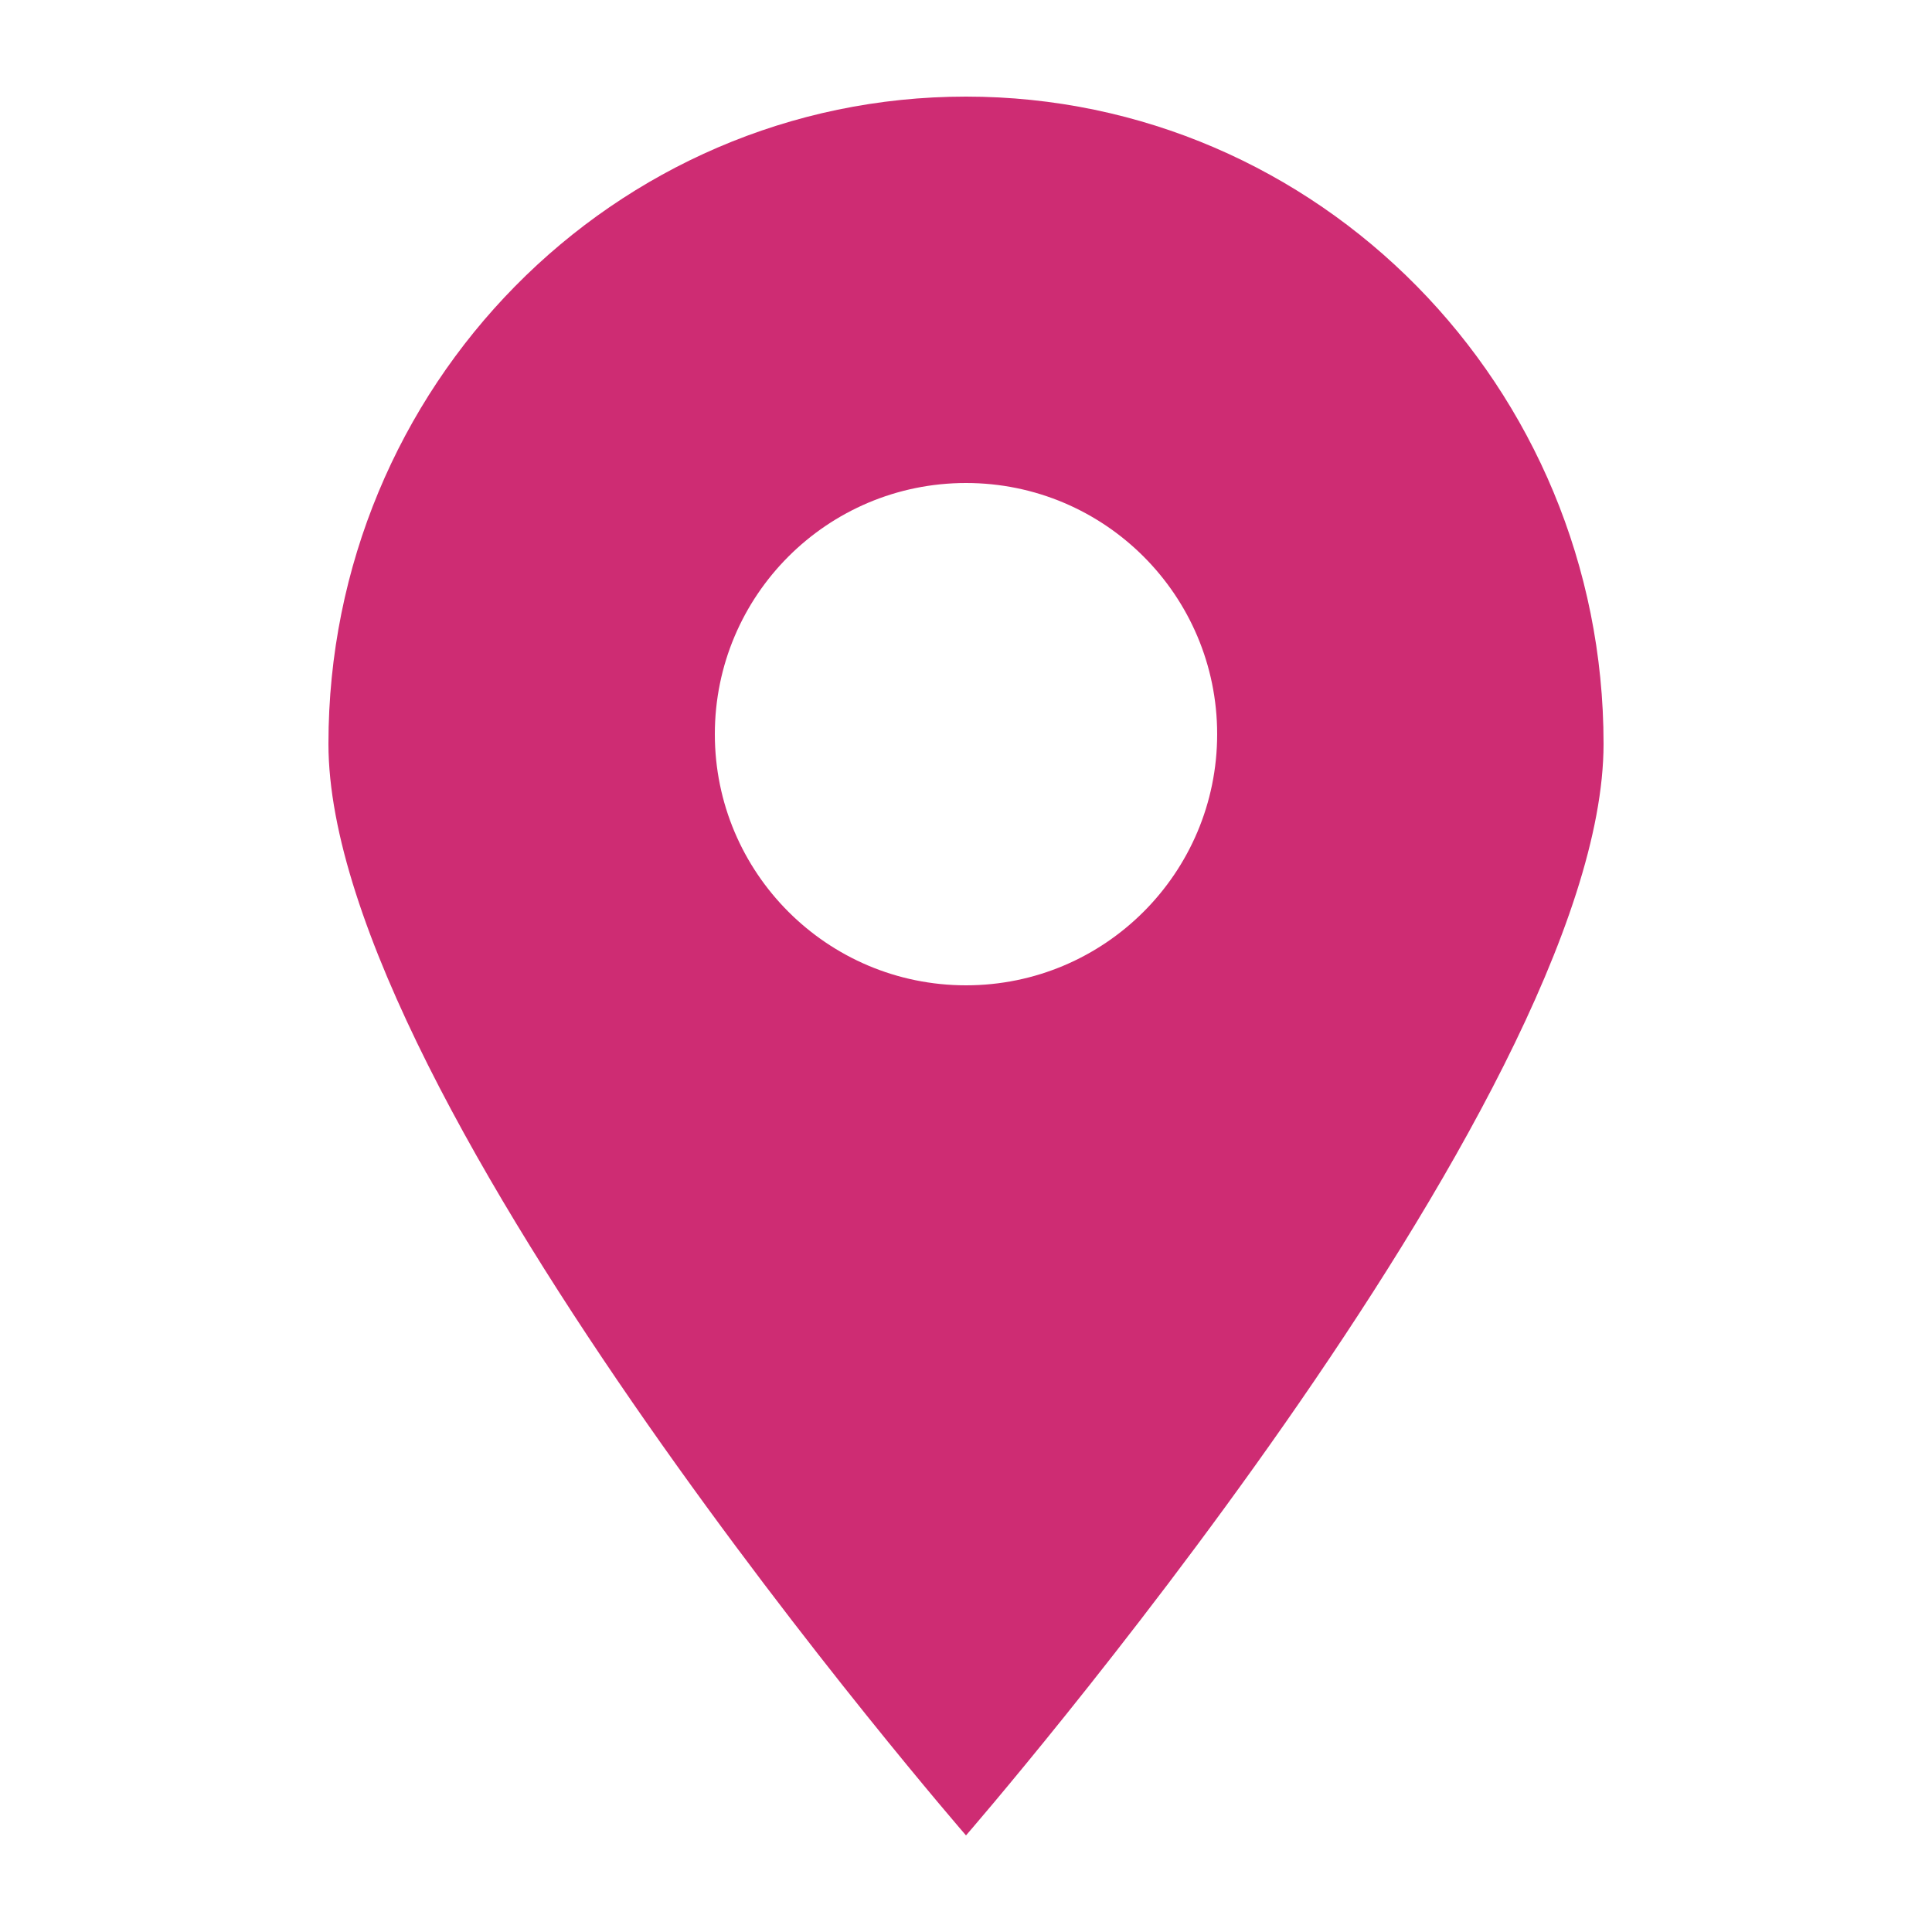 <?xml version="1.0" encoding="UTF-8"?> <svg xmlns="http://www.w3.org/2000/svg" width="1200pt" height="1200pt" version="1.1" viewBox="0 0 1200 1200"><path d="m600 1140s396-456 396-678-177.28-402-396-402-396 180-396 402 396 678 396 678zm0-528c86.156 0 156-69.844 156-156s-69.844-156-156-156-156 69.844-156 156 69.844 156 156 156z" fill="#ce2c73" fill-rule="evenodd"></path></svg> 